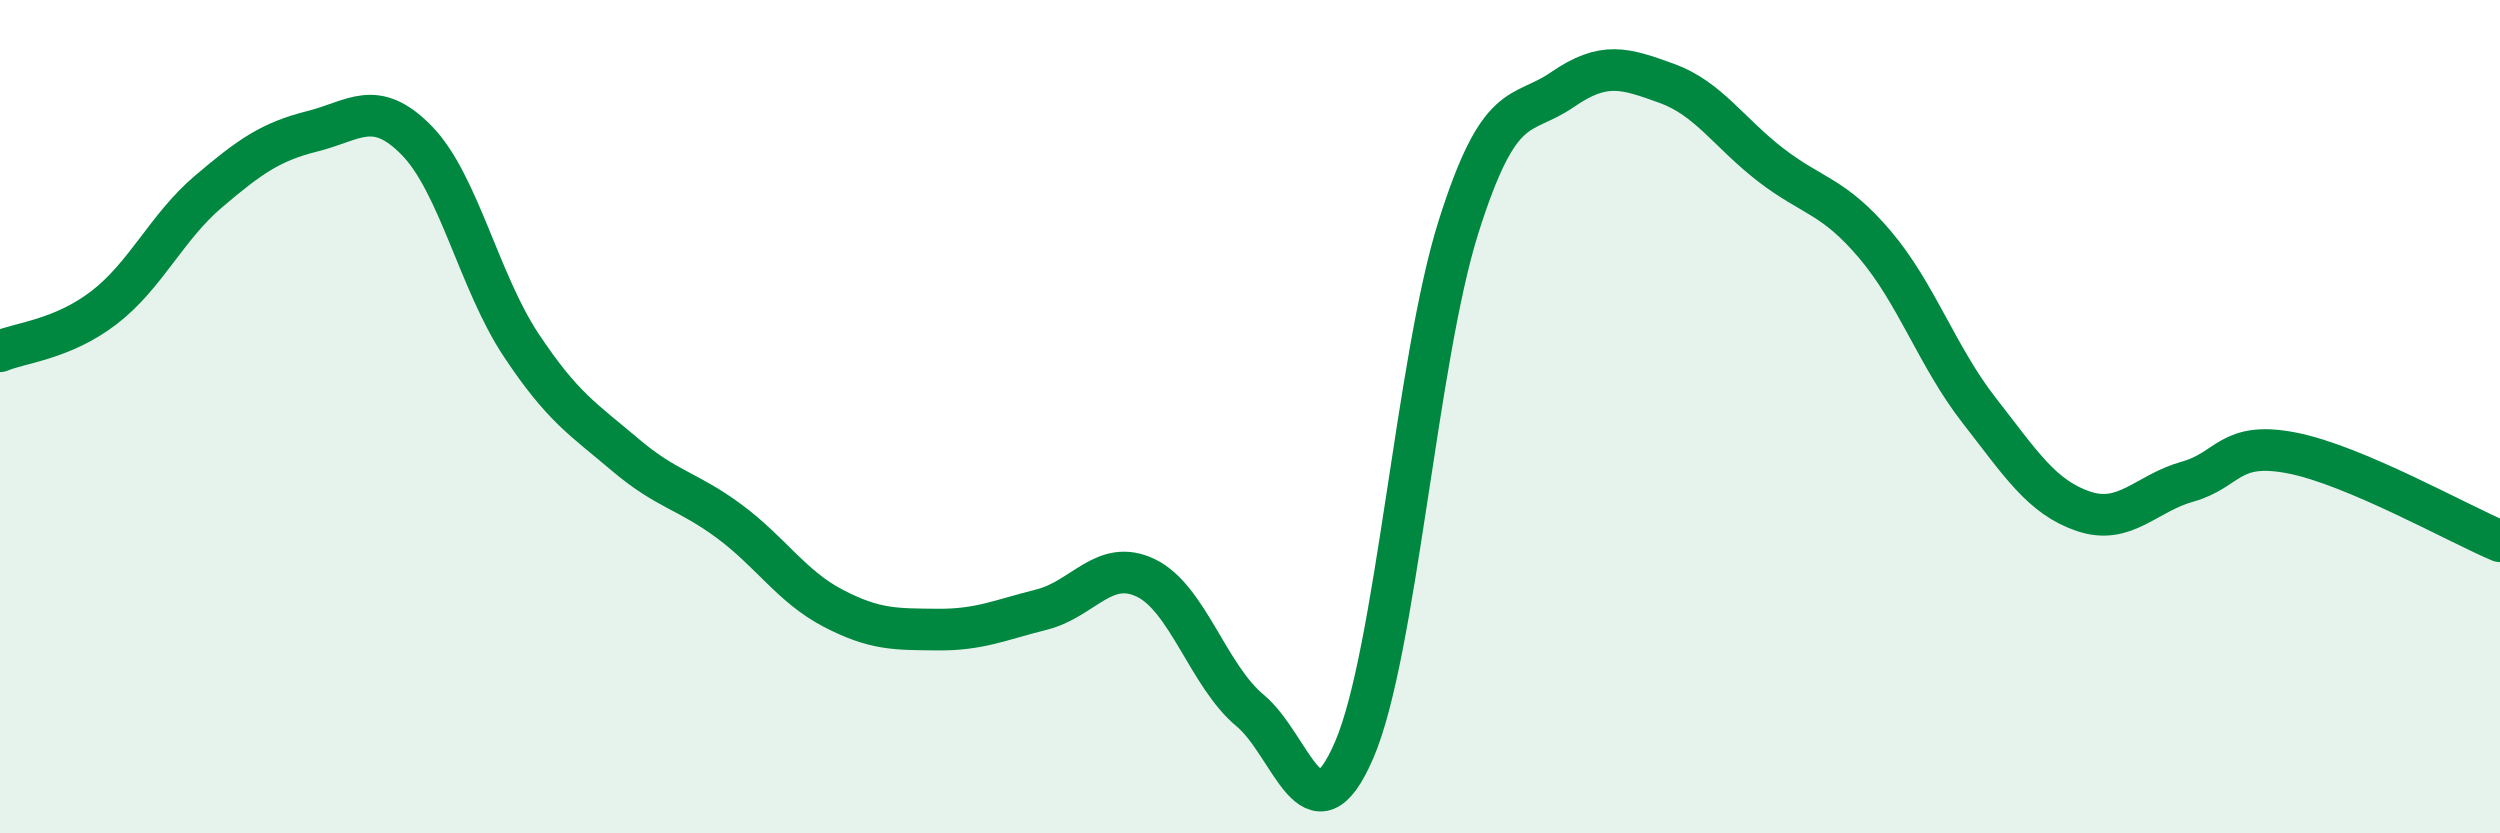 
    <svg width="60" height="20" viewBox="0 0 60 20" xmlns="http://www.w3.org/2000/svg">
      <path
        d="M 0,8.43 C 0.5,8.22 1.5,8.15 2.5,7.38 C 3.5,6.61 4,5.45 5,4.6 C 6,3.75 6.5,3.4 7.5,3.15 C 8.5,2.9 9,2.35 10,3.37 C 11,4.39 11.5,6.76 12.5,8.27 C 13.5,9.78 14,10.06 15,10.91 C 16,11.76 16.5,11.77 17.5,12.51 C 18.5,13.25 19,14.08 20,14.6 C 21,15.12 21.5,15.1 22.5,15.11 C 23.5,15.12 24,14.88 25,14.63 C 26,14.38 26.5,13.39 27.5,13.87 C 28.5,14.35 29,16.22 30,17.05 C 31,17.88 31.5,20.32 32.5,18 C 33.5,15.68 34,8.63 35,5.46 C 36,2.29 36.5,2.84 37.5,2.15 C 38.5,1.46 39,1.64 40,2 C 41,2.36 41.5,3.19 42.5,3.96 C 43.5,4.73 44,4.69 45,5.87 C 46,7.05 46.5,8.57 47.5,9.85 C 48.5,11.13 49,11.93 50,12.27 C 51,12.61 51.5,11.84 52.5,11.56 C 53.5,11.28 53.5,10.58 55,10.87 C 56.5,11.16 59,12.57 60,12.99L60 20L0 20Z"
        fill="#008740"
        opacity="0.1"
        stroke-linecap="round"
        stroke-linejoin="round"
      />
      <path
        d="M 0,8.43 C 0.5,8.22 1.5,8.15 2.5,7.38 C 3.5,6.61 4,5.45 5,4.6 C 6,3.75 6.5,3.4 7.5,3.15 C 8.5,2.9 9,2.35 10,3.37 C 11,4.39 11.5,6.76 12.5,8.27 C 13.5,9.78 14,10.06 15,10.91 C 16,11.76 16.5,11.77 17.5,12.51 C 18.5,13.25 19,14.08 20,14.6 C 21,15.12 21.5,15.1 22.5,15.11 C 23.5,15.12 24,14.88 25,14.63 C 26,14.38 26.5,13.39 27.5,13.87 C 28.5,14.35 29,16.22 30,17.05 C 31,17.88 31.5,20.32 32.5,18 C 33.5,15.68 34,8.63 35,5.46 C 36,2.29 36.5,2.84 37.5,2.15 C 38.5,1.46 39,1.64 40,2 C 41,2.36 41.5,3.19 42.5,3.96 C 43.5,4.73 44,4.69 45,5.87 C 46,7.05 46.5,8.57 47.5,9.85 C 48.5,11.13 49,11.93 50,12.27 C 51,12.61 51.5,11.84 52.5,11.56 C 53.5,11.28 53.5,10.58 55,10.87 C 56.5,11.16 59,12.57 60,12.99"
        stroke="#008740"
        stroke-width="1"
        fill="none"
        stroke-linecap="round"
        stroke-linejoin="round"
      />
    </svg>
  